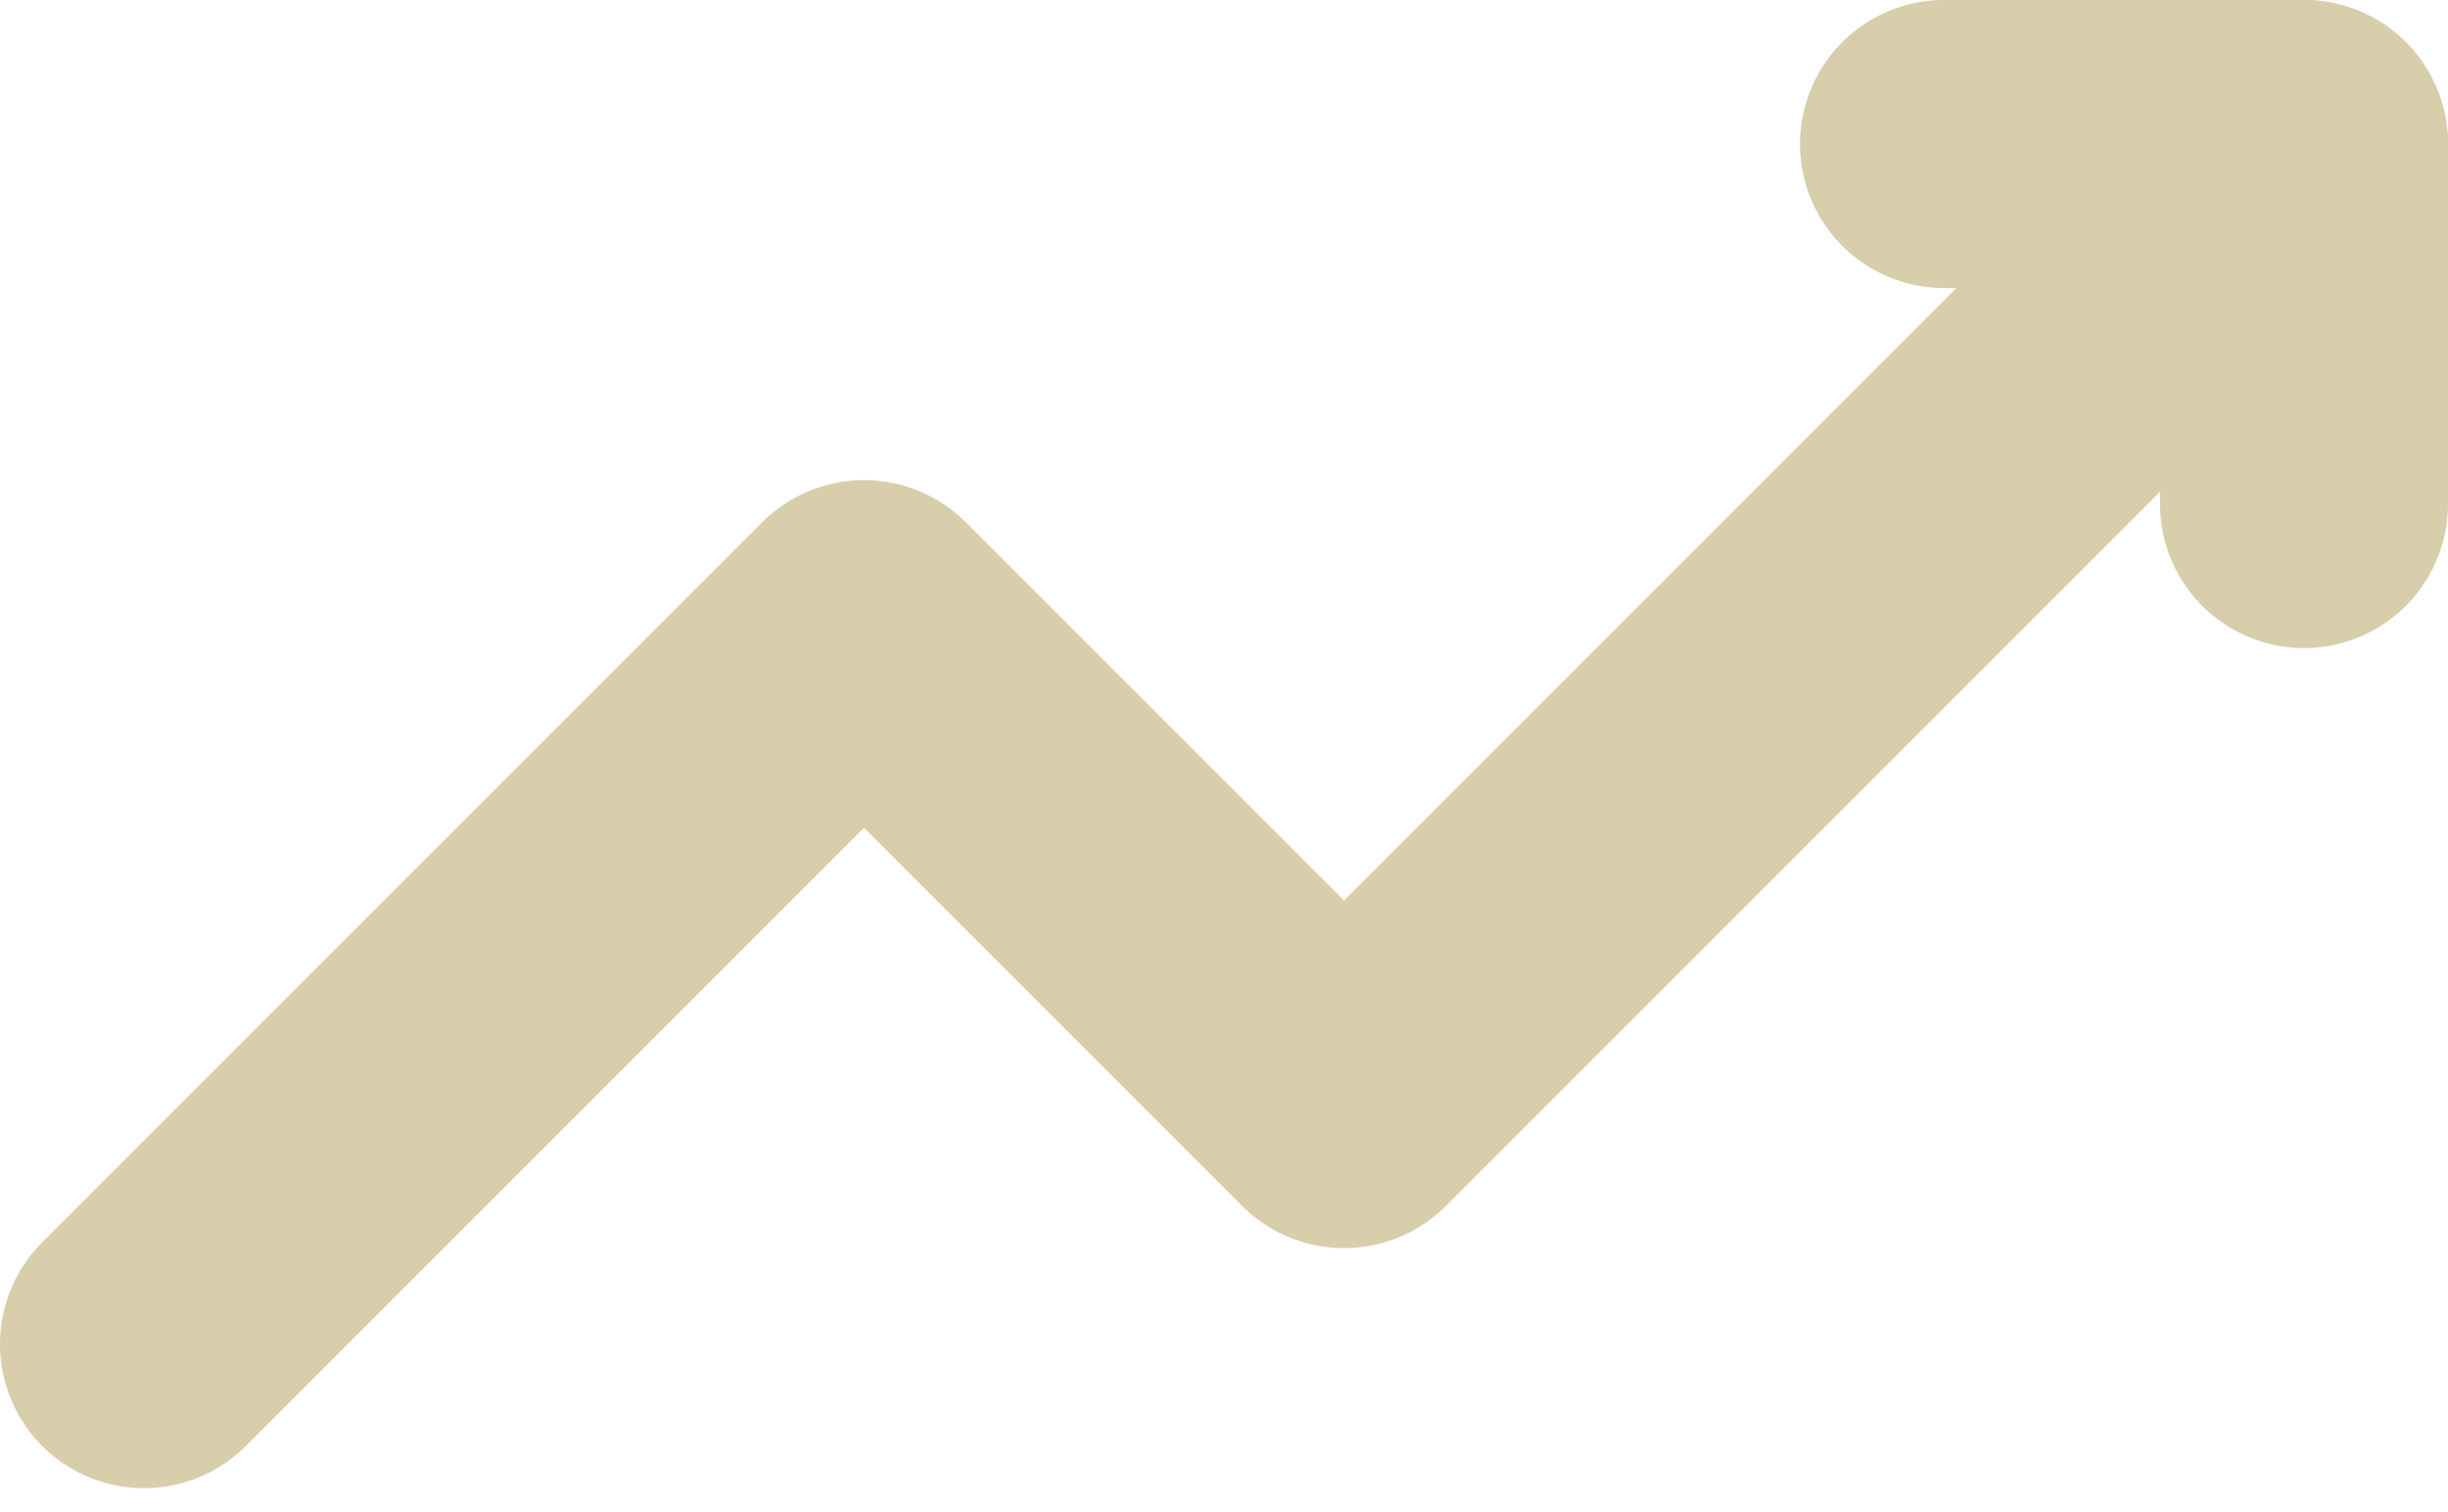 <svg xmlns="http://www.w3.org/2000/svg" width="68" height="42" viewBox="0 0 68 42" fill="none"><path d="M4 37.335L24 17.335L37.334 30.668L62.017 5.985" stroke="#D8CEAC" stroke-width="8" stroke-linecap="round" stroke-linejoin="round"/><path d="M62.018 5.982L64 4" stroke="#D8CEAC" stroke-width="8" stroke-linecap="round" stroke-linejoin="round"/><path d="M64 14V4H54" stroke="#D8CEAC" stroke-width="8" stroke-linecap="round" stroke-linejoin="round"/></svg>